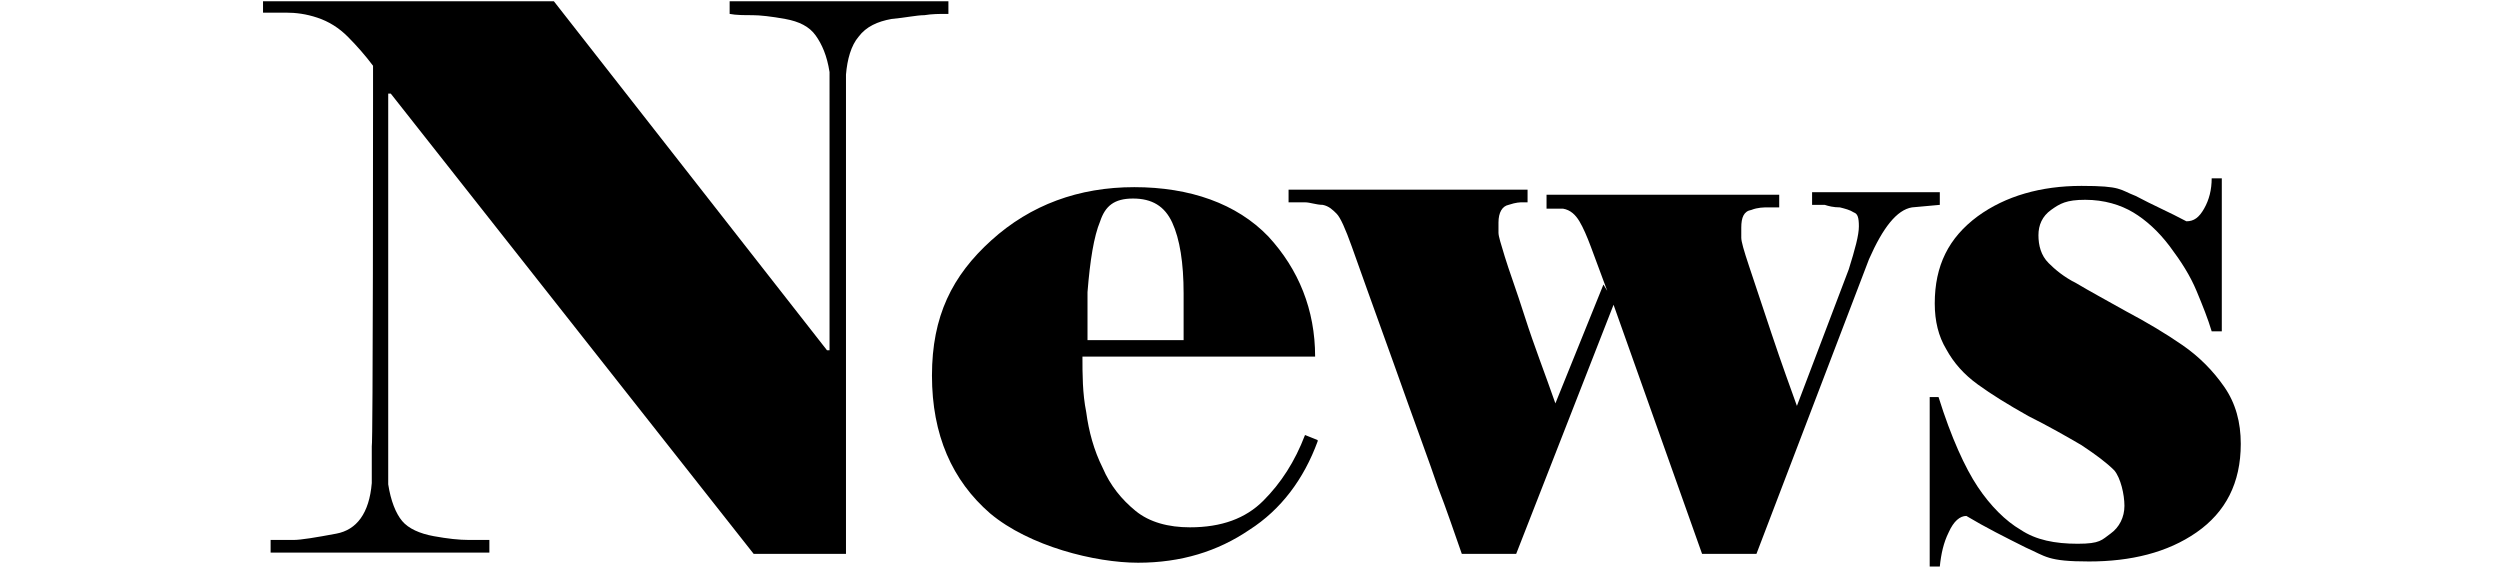 <?xml version="1.0" encoding="UTF-8"?>
<svg id="_レイヤー_2" data-name=" レイヤー 2" xmlns="http://www.w3.org/2000/svg" version="1.1" viewBox="0 0 197.7 44.9">
  <defs>
    <style>
      .cls-1 {
        fill: #000;
        stroke-width: 0px;
      }
    </style>
  </defs>
  <path class="cls-1" d="M74.8,1.1c-.5,0-1.1,0-1.7.1-.6,0-1.5.2-2.6.3-1.1.2-2,.6-2.6,1.4-.6.7-.9,1.8-1,3v37.9h-7.3L30.9,7.4h-.2v30.9c.2,1.3.6,2.3,1.1,2.9.5.6,1.4,1,2.5,1.2s2,.3,2.8.3h1.6v1h-17.3v-1h1.8c.6,0,1.8-.2,3.4-.5s2.6-1.6,2.8-4v-2.9c.1,0,.1-27.3.1-27.3v-2.8c-.6-.8-1.3-1.6-2-2.3s-1.5-1.2-2.4-1.5-1.7-.4-2.5-.4h-1.8V.1h23l21.6,27.6h.2V5.7c-.2-1.3-.6-2.2-1.1-2.9s-1.3-1.1-2.4-1.3c-1.1-.2-2-.3-2.6-.3s-1.3,0-1.8-.1V.1h17.3v1s-.2,0-.2,0Z"/>
  <path class="cls-1" d="M104.2,34.9c-1.1,3-2.9,5.4-5.4,7-2.5,1.7-5.4,2.6-8.8,2.6s-8.6-1.3-11.7-3.9c-3-2.6-4.6-6.2-4.6-10.9s1.6-7.9,4.7-10.7,6.9-4.2,11.3-4.2,8.1,1.3,10.6,3.9c2.4,2.6,3.7,5.8,3.7,9.5h-18.4c0,1.4,0,2.9.3,4.4.2,1.5.6,3,1.3,4.4.6,1.4,1.5,2.5,2.6,3.4s2.6,1.3,4.3,1.3c2.5,0,4.4-.7,5.8-2.1,1.4-1.4,2.5-3.1,3.3-5.2l1,.4h0ZM93.6,27.1v-3.9c0-2.4-.3-4.3-.9-5.6-.6-1.3-1.6-1.9-3.1-1.9s-2.2.6-2.6,1.8c-.5,1.2-.8,3.1-1,5.6v3.8h7.8s-.2.2-.2.2Z"/>
  <path class="cls-1" d="M127.1,23l-1.3-3.5c-.3-.8-.6-1.5-.9-2s-.7-.9-1.3-1h-1.3v-1.1h18.4v1h-.9c-.3,0-.8,0-1.3.2-.6.1-.8.6-.8,1.4v.8c0,.3.2,1,.6,2.2.4,1.2,1,3,1.8,5.4s1.5,4.3,2,5.7l4.1-10.8c.5-1.6.8-2.7.8-3.4s-.1-1-.4-1.1c-.3-.2-.7-.3-1.1-.4-.5,0-.9-.1-1.2-.2h-1v-1h10.1v1l-2.2.2c-1.2.2-2.3,1.6-3.4,4.1l-8.9,23.3h-4.3l-7-19.7-7.7,19.7h-4.3c-.6-1.7-1.2-3.5-1.9-5.3-.6-1.8-1.8-5-3.5-9.8-1.7-4.7-2.8-7.8-3.3-9.2-.5-1.4-.9-2.3-1.2-2.6s-.6-.6-1.1-.7c-.5,0-1-.2-1.4-.2h-1.3v-1h18.9v1h-.4c-.2,0-.5,0-1.1.2-.5.1-.8.6-.8,1.4v.8c0,.3.2.9.5,1.9s.9,2.6,1.6,4.8,1.6,4.5,2.4,6.8l3.8-9.4.3.5h0Z"/>
  <path class="cls-1" d="M152.5,31.4h.8c1,3.2,2.1,5.6,3.1,7.1s2.2,2.7,3.4,3.4c1.2.8,2.7,1.1,4.5,1.1s1.9-.3,2.6-.8c.7-.5,1.1-1.3,1.1-2.2s-.3-2.2-.8-2.8c-.6-.6-1.4-1.2-2.6-2-1.2-.7-2.6-1.5-4.2-2.3-1.6-.9-2.9-1.7-4-2.5s-1.9-1.7-2.5-2.8c-.6-1-.9-2.2-.9-3.6,0-3,1.1-5.2,3.4-6.9,2.2-1.6,5-2.4,8.2-2.4s3,.3,4.3.8c1.3.7,2.7,1.3,4,2,.6,0,1-.3,1.4-1,.4-.7.6-1.5.6-2.4h.8v12.1h-.8c-.3-1-.7-2-1.2-3.2s-1.2-2.3-2.1-3.5c-.9-1.2-1.9-2.1-2.9-2.7s-2.3-1-3.8-1-2,.3-2.7.8-1,1.2-1,2,.2,1.6.8,2.2c.5.5,1.2,1.1,2.2,1.6,1,.6,2.3,1.3,3.9,2.2,1.7.9,3.2,1.8,4.5,2.7,1.3.9,2.4,2,3.3,3.3.9,1.3,1.3,2.8,1.3,4.5,0,3.1-1.2,5.4-3.5,7s-5.2,2.3-8.5,2.3-3.4-.4-5-1.1c-1.6-.8-3.2-1.6-4.7-2.5-.5,0-1,.4-1.4,1.3-.4.8-.6,1.7-.7,2.7h-.8v-13.4h-.1Z"/>
</svg>